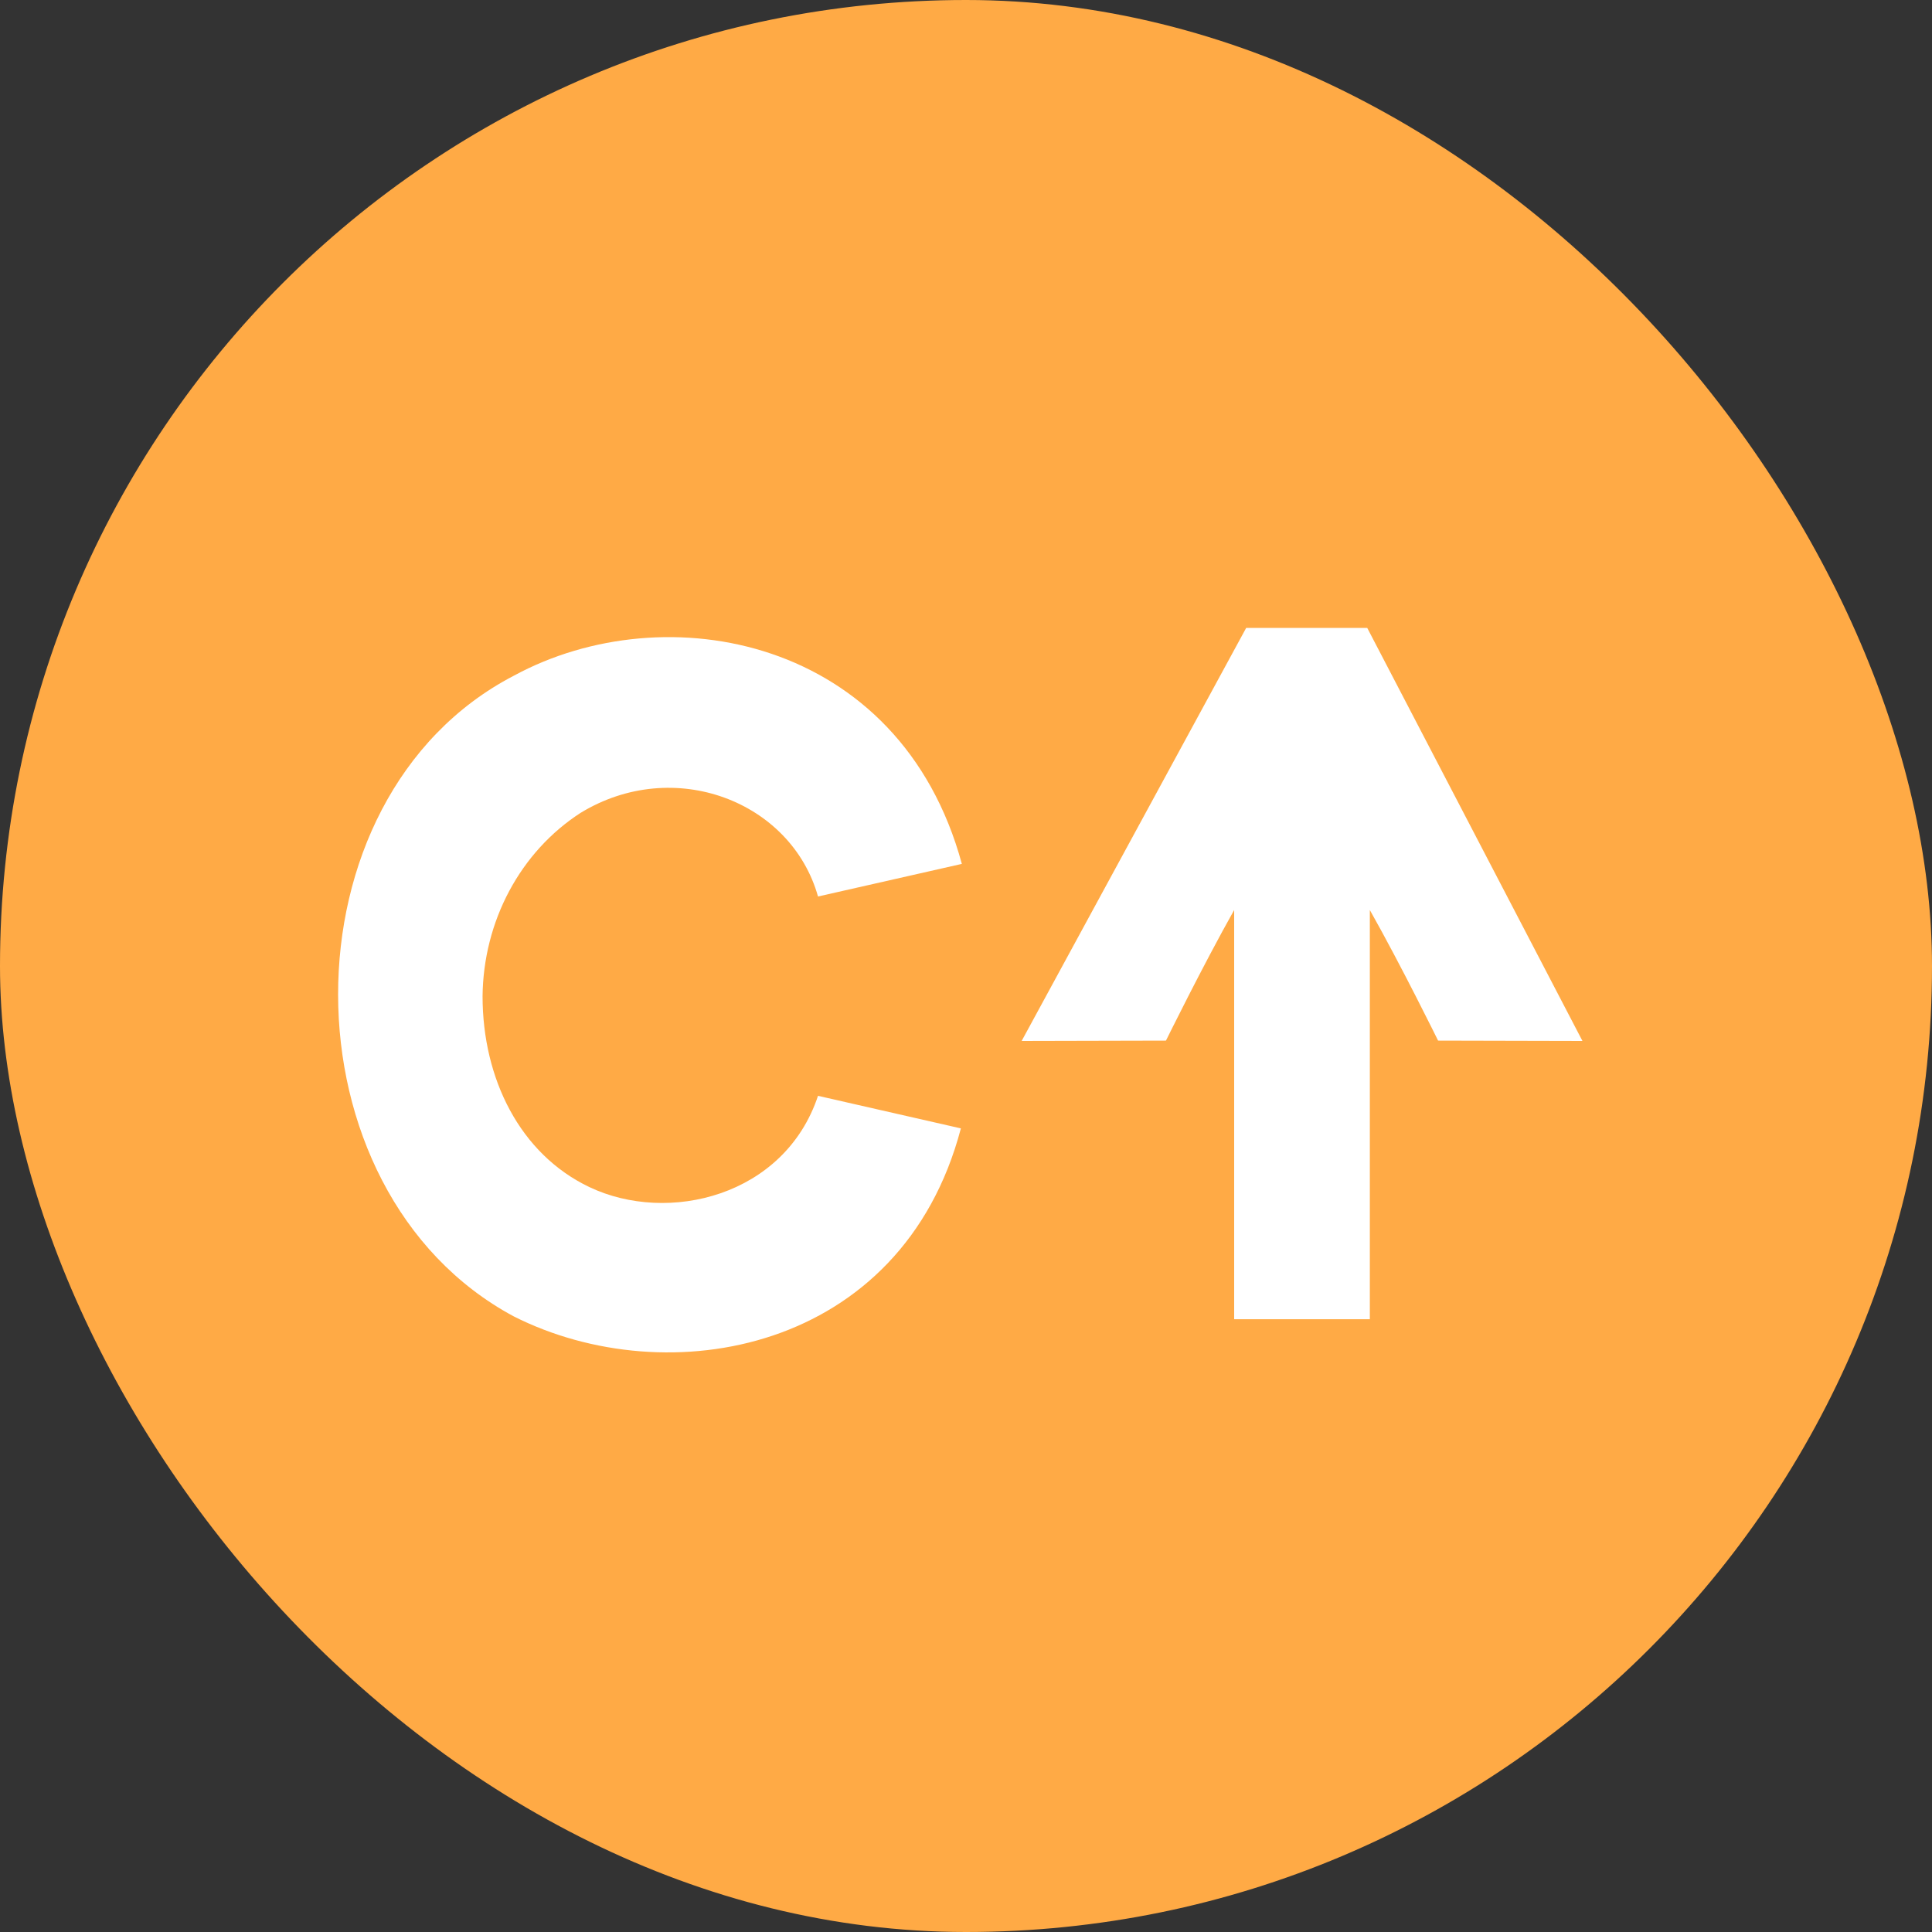 <svg width="40" height="40" viewBox="0 0 40 40" fill="none" xmlns="http://www.w3.org/2000/svg">
<rect x="0" y="0" width="40" height="40" fill="#333333" stroke="none"/>
<g clip-path="url(#clip0_2625_265)">
<rect width="40" height="40" rx="20" fill="#FFAA45"/>
<path d="M10.636 27.254C5.801 24.657 5.775 16.518 10.636 13.991C13.78 12.282 18.638 13.19 19.914 17.886L16.936 18.561C16.381 16.587 13.951 15.65 12.018 16.831C11.406 17.227 10.899 17.782 10.544 18.446C10.189 19.11 9.999 19.86 9.991 20.625C9.991 22.335 10.766 23.893 12.204 24.578C13.832 25.352 16.243 24.771 16.936 22.688L19.894 23.362C18.673 27.998 13.825 28.865 10.636 27.254Z" fill="white"/>
<path d="M32.763 21.552L28.307 13H28.047H26.062H25.801L21.152 21.552L24.14 21.545C24.14 21.545 24.898 20.003 25.552 18.841V27.313H28.361V18.841C29.015 20 29.774 21.545 29.774 21.545L32.763 21.552Z" fill="white"/>
</g>
<defs>
<clipPath id="clip0_2625_265">
<rect width="40" height="40" fill="white"/>
</clipPath>
</defs>
</svg>
